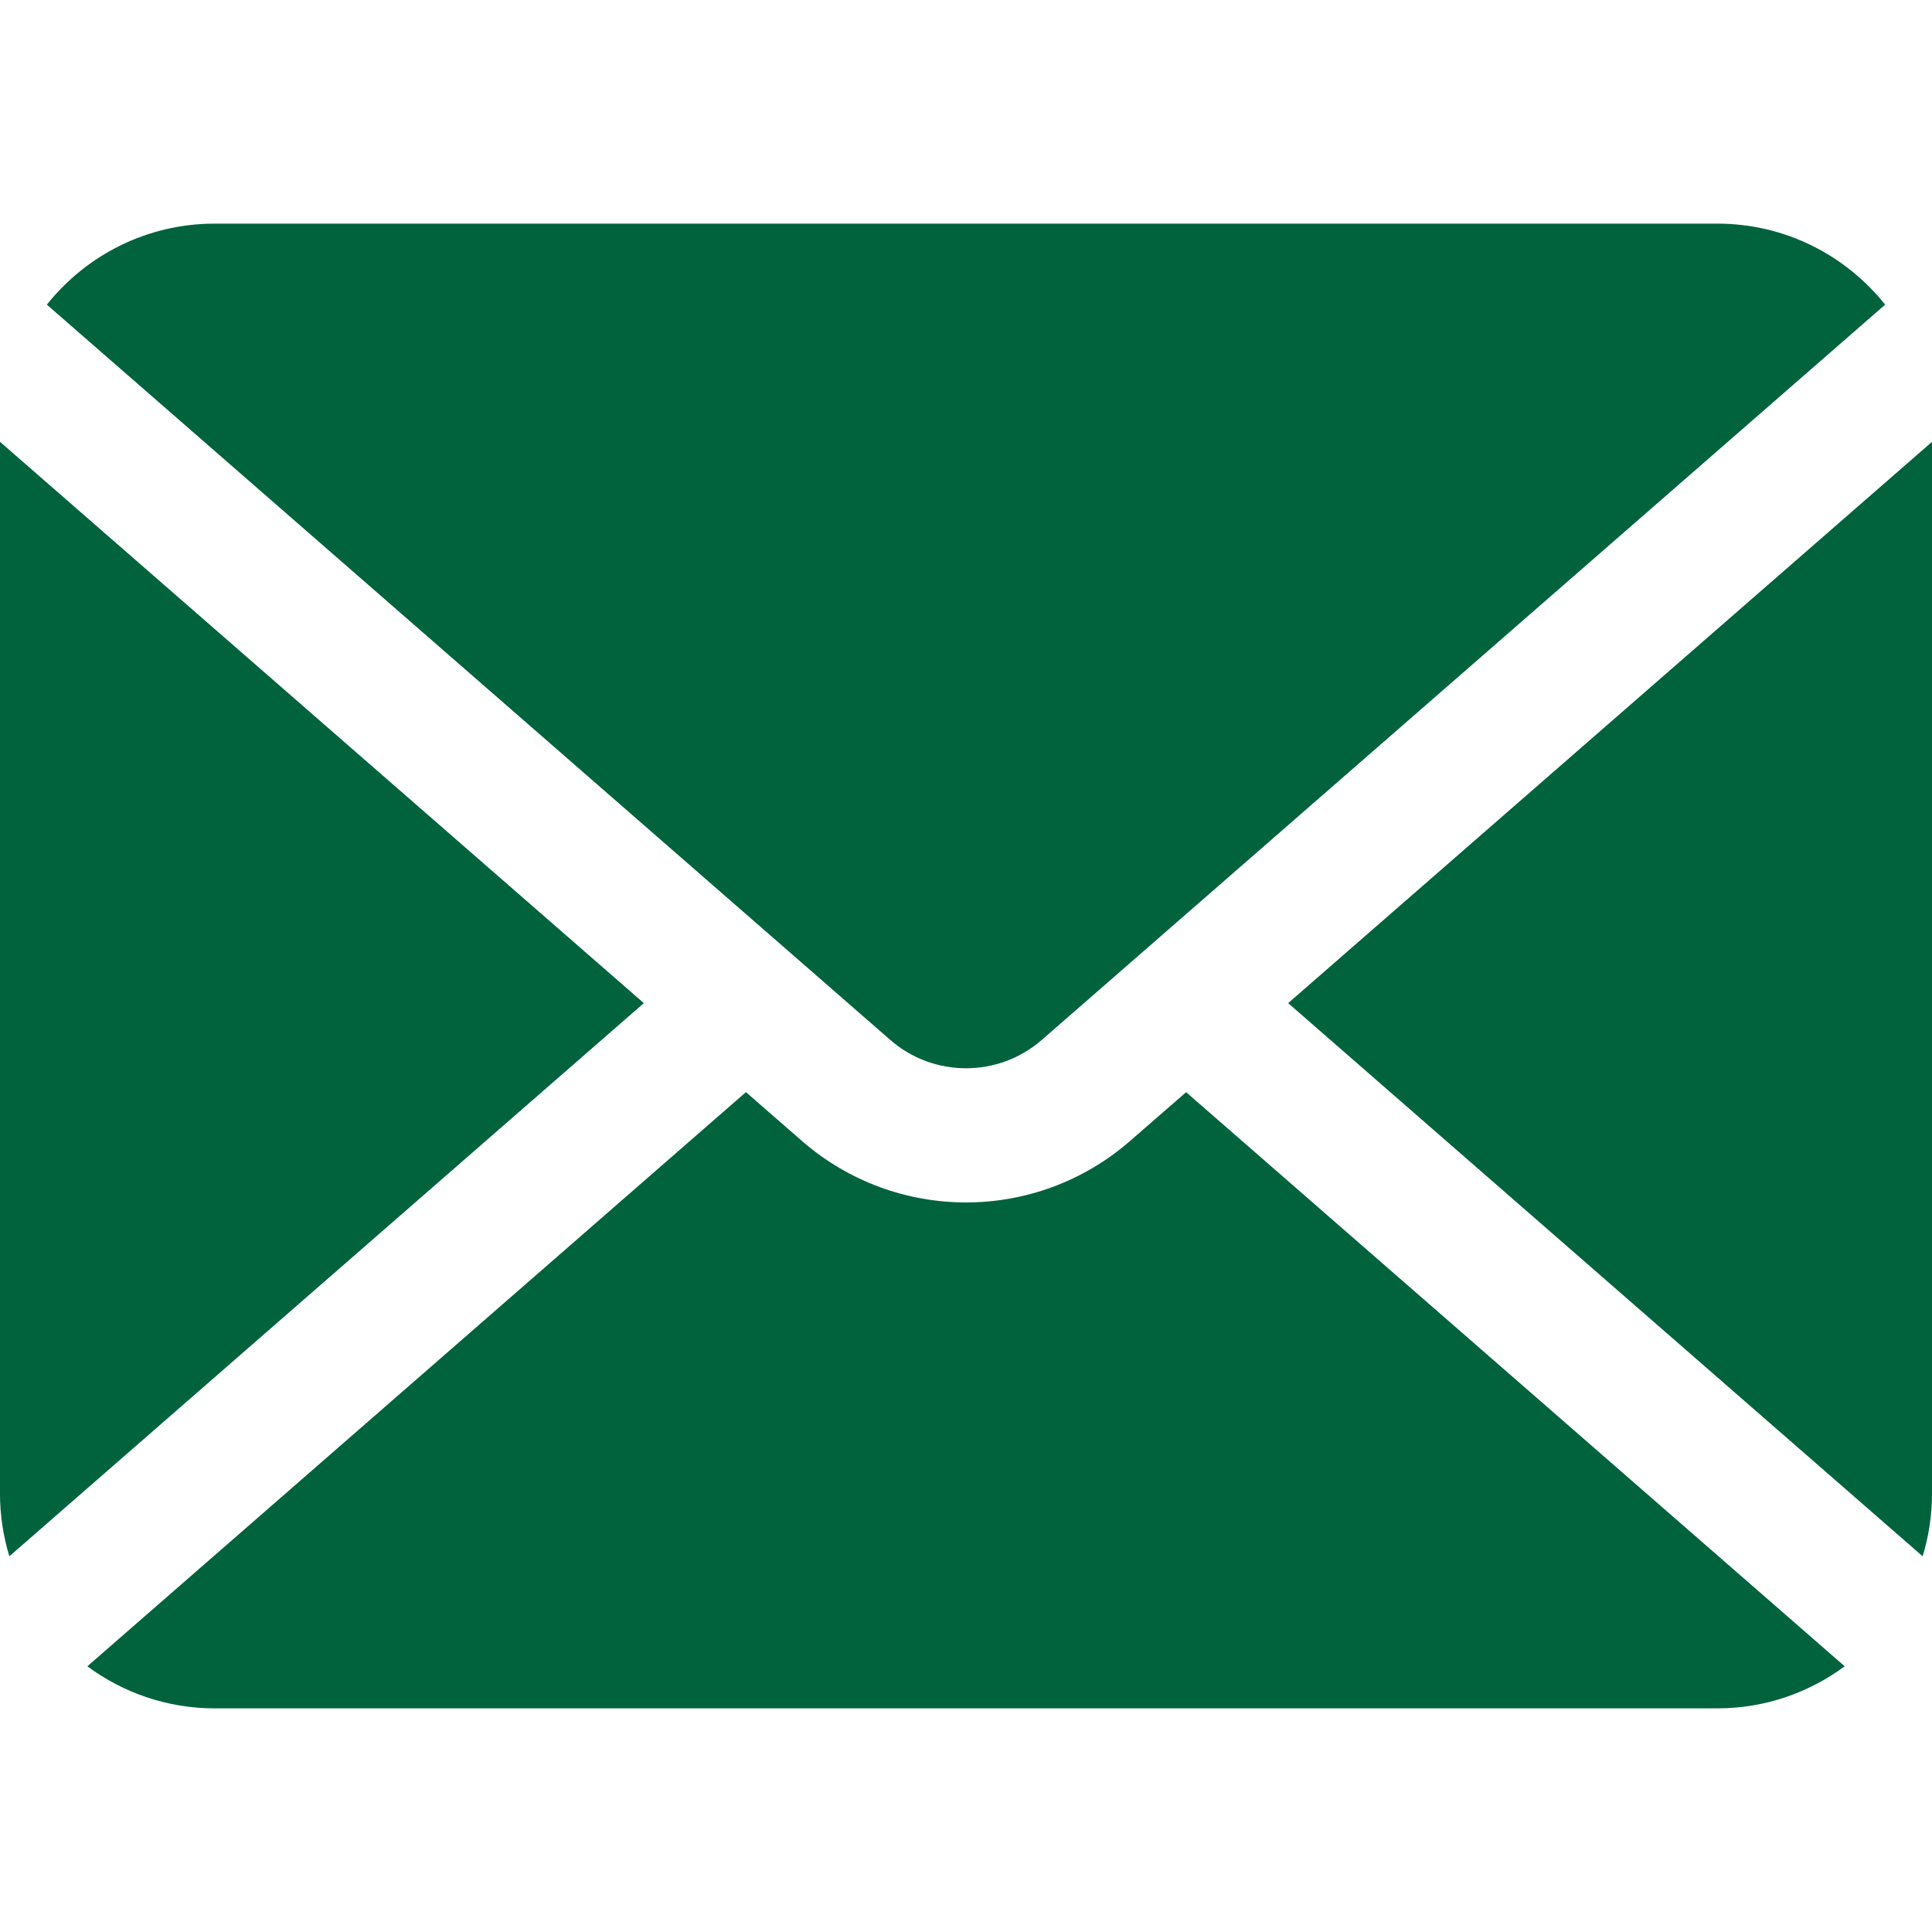<?xml version="1.0" encoding="utf-8"?>
<!-- Generator: Adobe Illustrator 21.1.0, SVG Export Plug-In . SVG Version: 6.00 Build 0)  -->
<svg version="1.1" id="レイヤー_1" xmlns="http://www.w3.org/2000/svg" xmlns:xlink="http://www.w3.org/1999/xlink" x="0px"
	 y="0px" width="32px" height="32px" viewBox="0 0 32 32" style="enable-background:new 0 0 32 32;" xml:space="preserve">
<g>
	<path style="fill:#00633D;" d="M21.336,16.615l10.509,9.162c0.1-0.328,0.155-0.676,0.155-1.036V7.318L21.336,16.615z"/>
	<path style="fill:#00633D;" d="M16,17.694c0.451-0.001,0.894-0.156,1.257-0.471L31.224,5.046c-0.652-0.817-1.654-1.342-2.78-1.342
		H3.556c-1.126,0-2.129,0.525-2.78,1.342l13.968,12.177C15.105,17.538,15.549,17.693,16,17.694z"/>
	<path style="fill:#00633D;" d="M0,7.318v17.423c0,0.36,0.055,0.708,0.155,1.036l10.509-9.162L0,7.318z"/>
	<path style="fill:#00633D;" d="M18.717,18.898c-0.777,0.678-1.75,1.019-2.717,1.018c-0.967,0.001-1.941-0.341-2.717-1.018
		l-0.928-0.809L1.447,27.599c0.59,0.436,1.318,0.697,2.109,0.697h24.889c0.79,0,1.518-0.261,2.109-0.697l-10.908-9.509
		L18.717,18.898z"/>
</g>
</svg>
